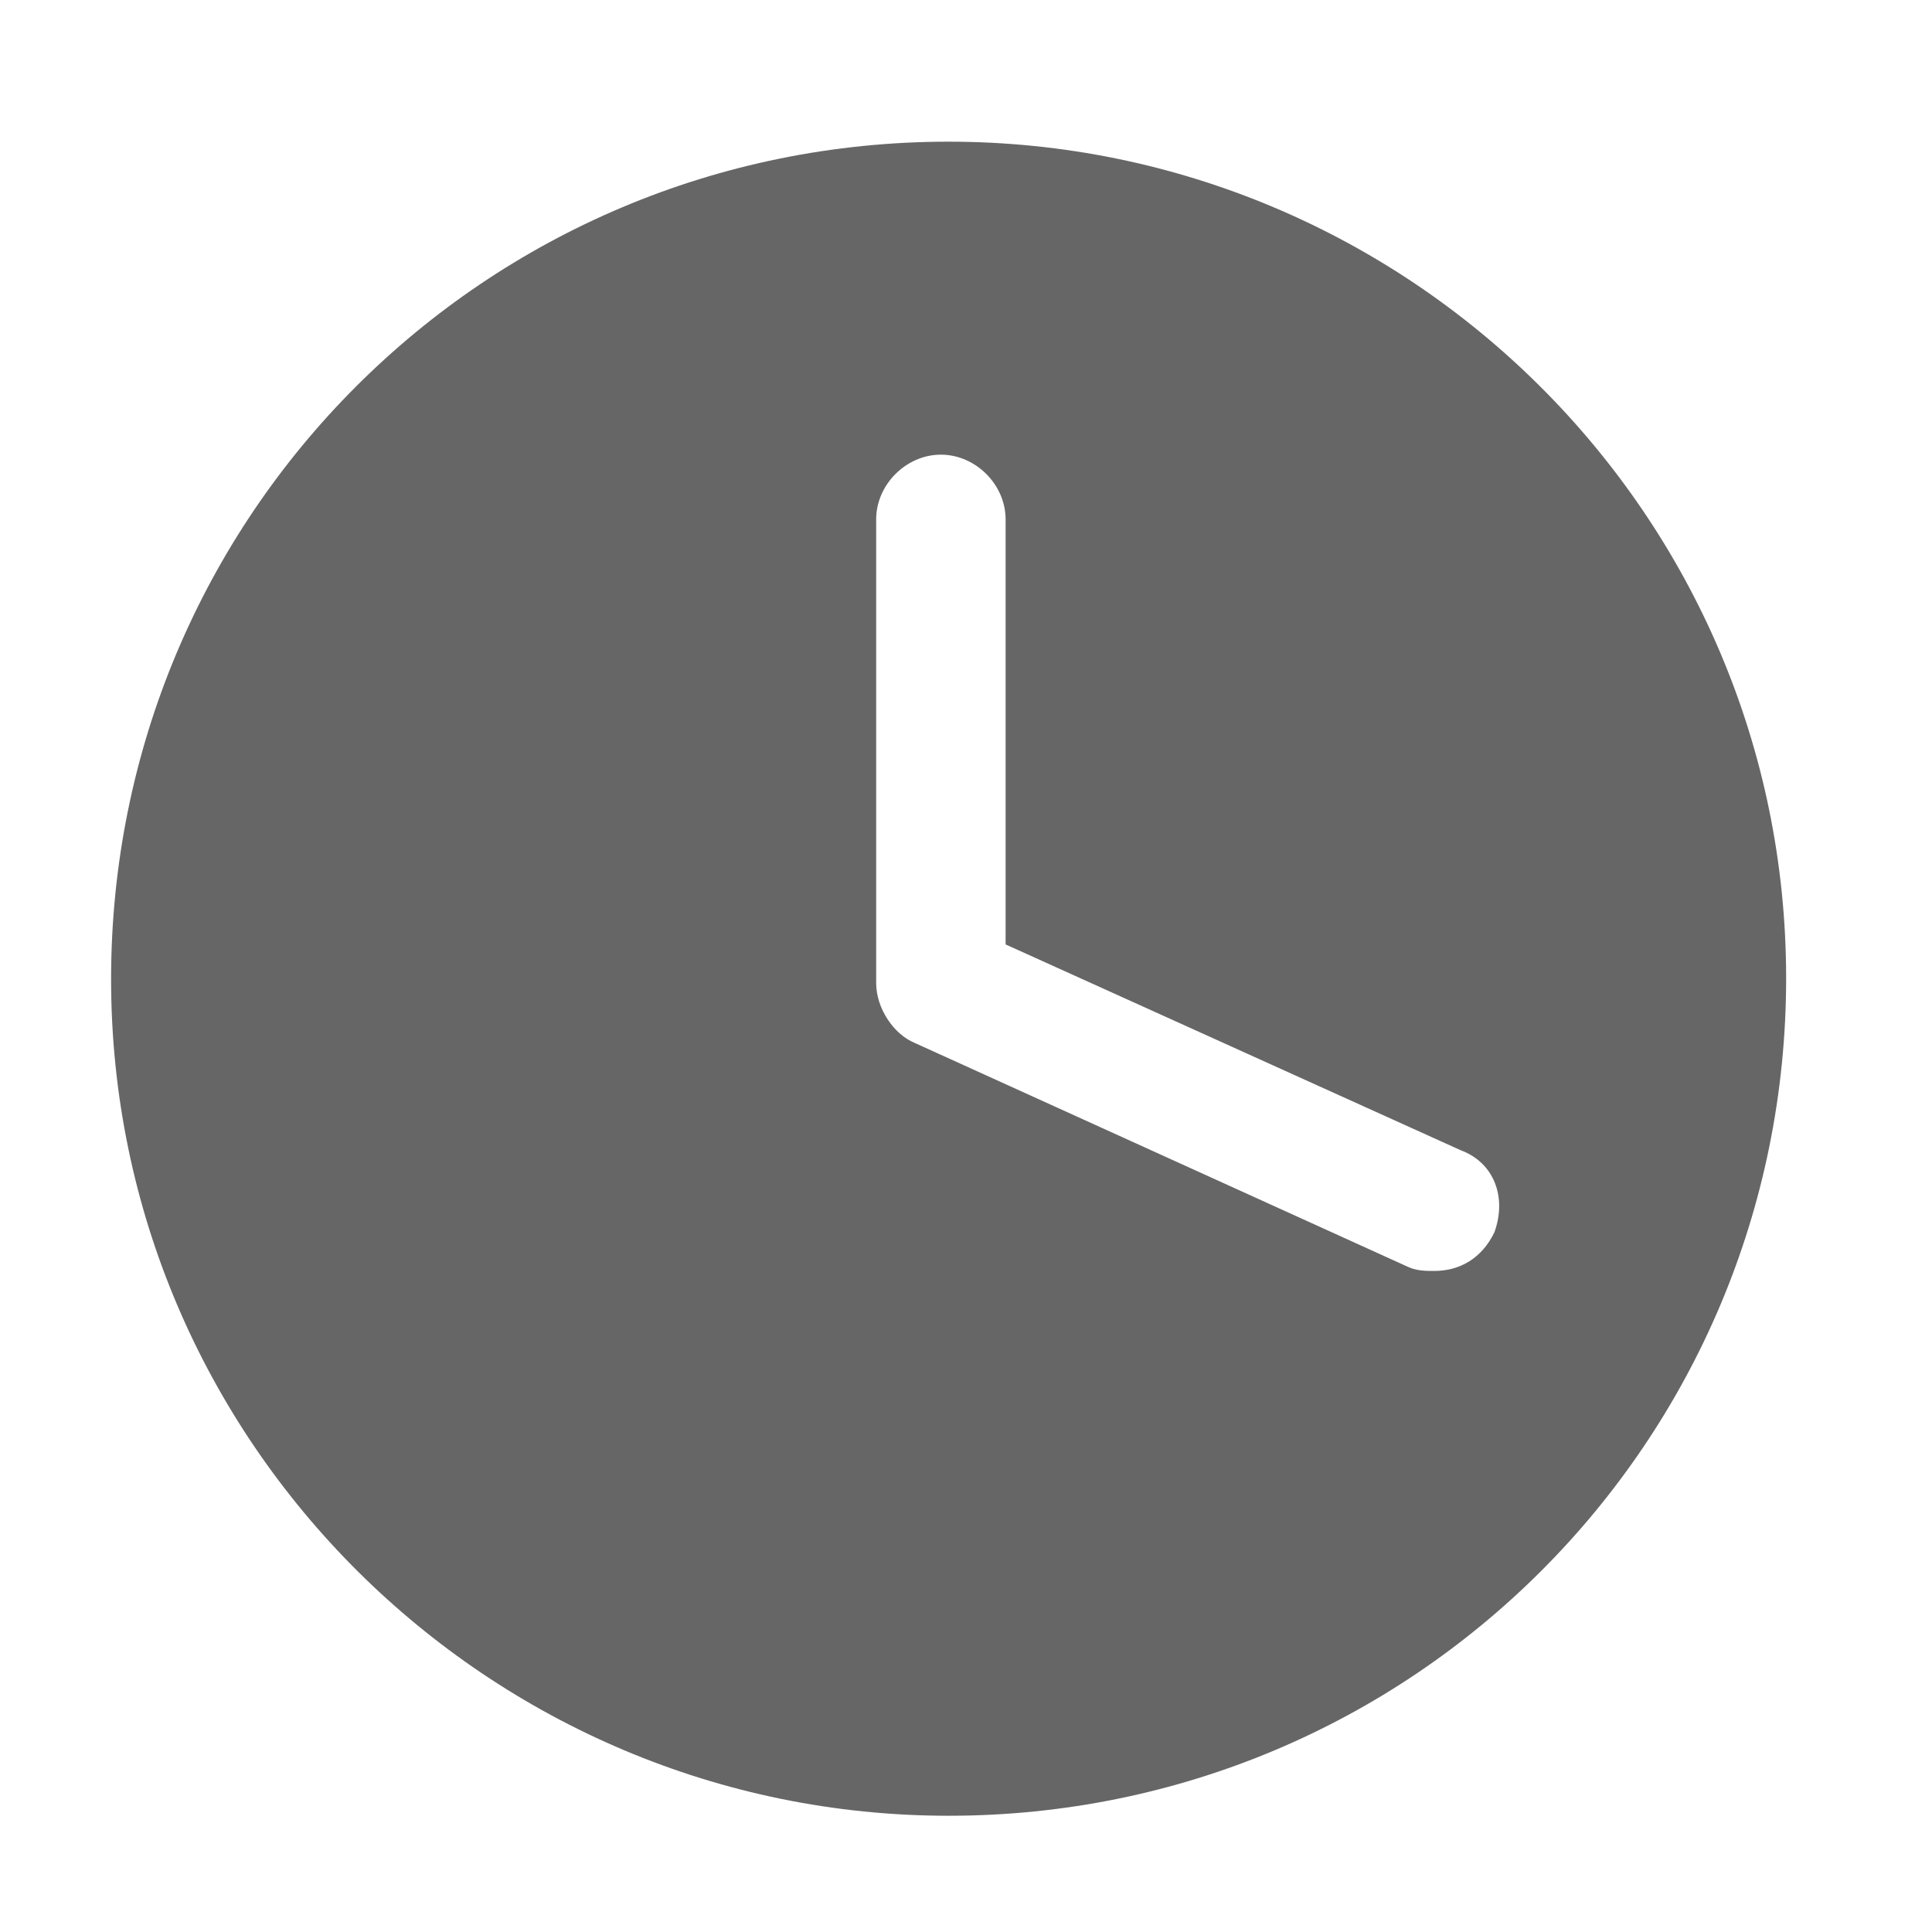 <svg width="18" height="18" viewBox="0 0 18 18" fill="none" xmlns="http://www.w3.org/2000/svg">
<g clip-path="url(#clip0_962_59249)">
<path d="M8.838 1.32C4.518 1.32 1.035 4.803 1.035 9.123C1.035 13.443 4.563 16.917 8.838 16.917C13.158 16.917 16.641 13.434 16.641 9.114C16.641 4.794 13.122 1.32 8.838 1.32ZM13.923 11.481C13.806 11.724 13.599 11.841 13.365 11.841C13.284 11.841 13.203 11.841 13.122 11.805L8.523 9.717C8.325 9.636 8.163 9.393 8.163 9.159V4.839C8.163 4.515 8.442 4.236 8.766 4.236C9.09 4.236 9.369 4.515 9.369 4.839V8.799L13.608 10.716C13.923 10.833 14.04 11.157 13.923 11.481Z" fill="#666666"/>
</g>
<defs>
<clipPath id="clip0_962_59249">
<rect width="18" height="18" fill="white"/>
</clipPath>
</defs>
</svg>

